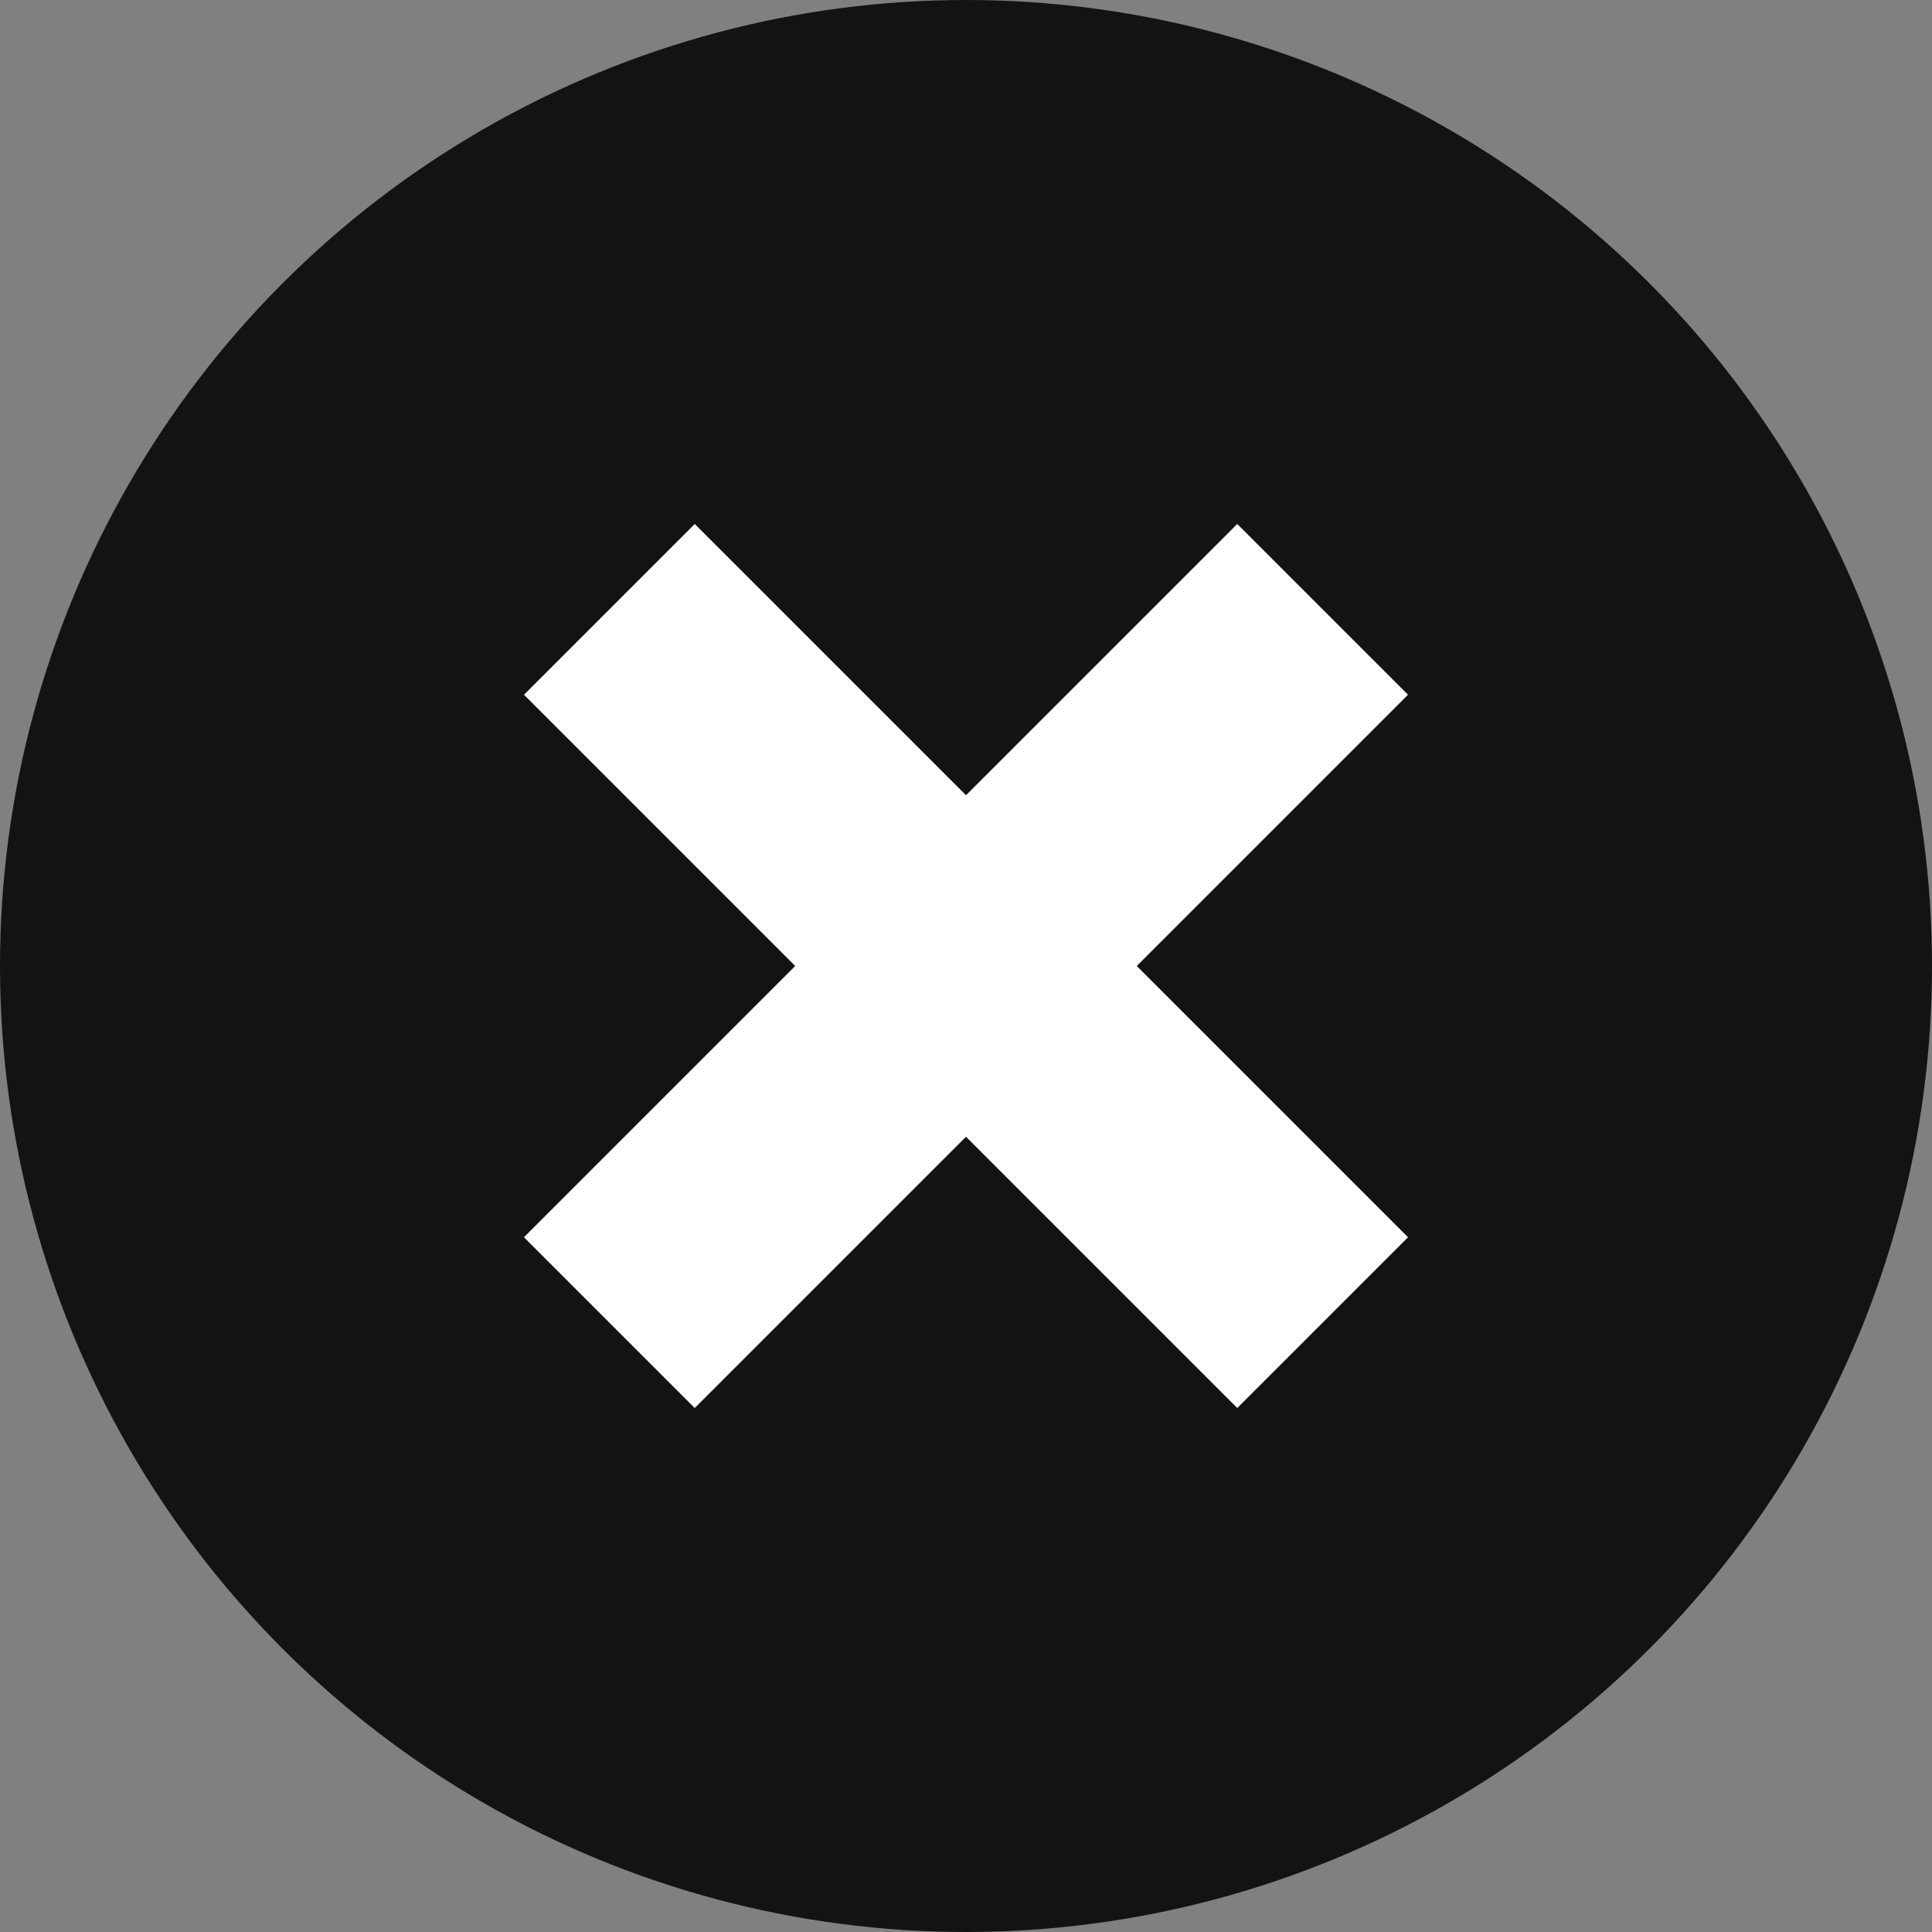 <svg xmlns="http://www.w3.org/2000/svg" width="72" height="72" viewBox="0 0 72 72">
  <rect x="0" y="0" width="72" height="72" fill="#808080" stroke="none"/>
  <g id="グループ_1358" data-name="グループ 1358" transform="translate(-1291 -224)">
    <circle id="楕円形_8" data-name="楕円形 8" cx="36" cy="36" r="36" transform="translate(1291 224)" fill="#131313"/>
    <g id="グループ_1341" data-name="グループ 1341" transform="translate(3311.495 621.266) rotate(45)">
      <path id="線_122" data-name="線 122" d="M37.593,4.5H0v-9H37.593Z" transform="translate(-1677.5 1147.796)" fill="#fff"/>
      <path id="線_123" data-name="線 123" d="M4.5,37.593h-9V0h9Z" transform="translate(-1658.704 1129)" fill="#fff"/>
    </g>
  </g>
</svg>
